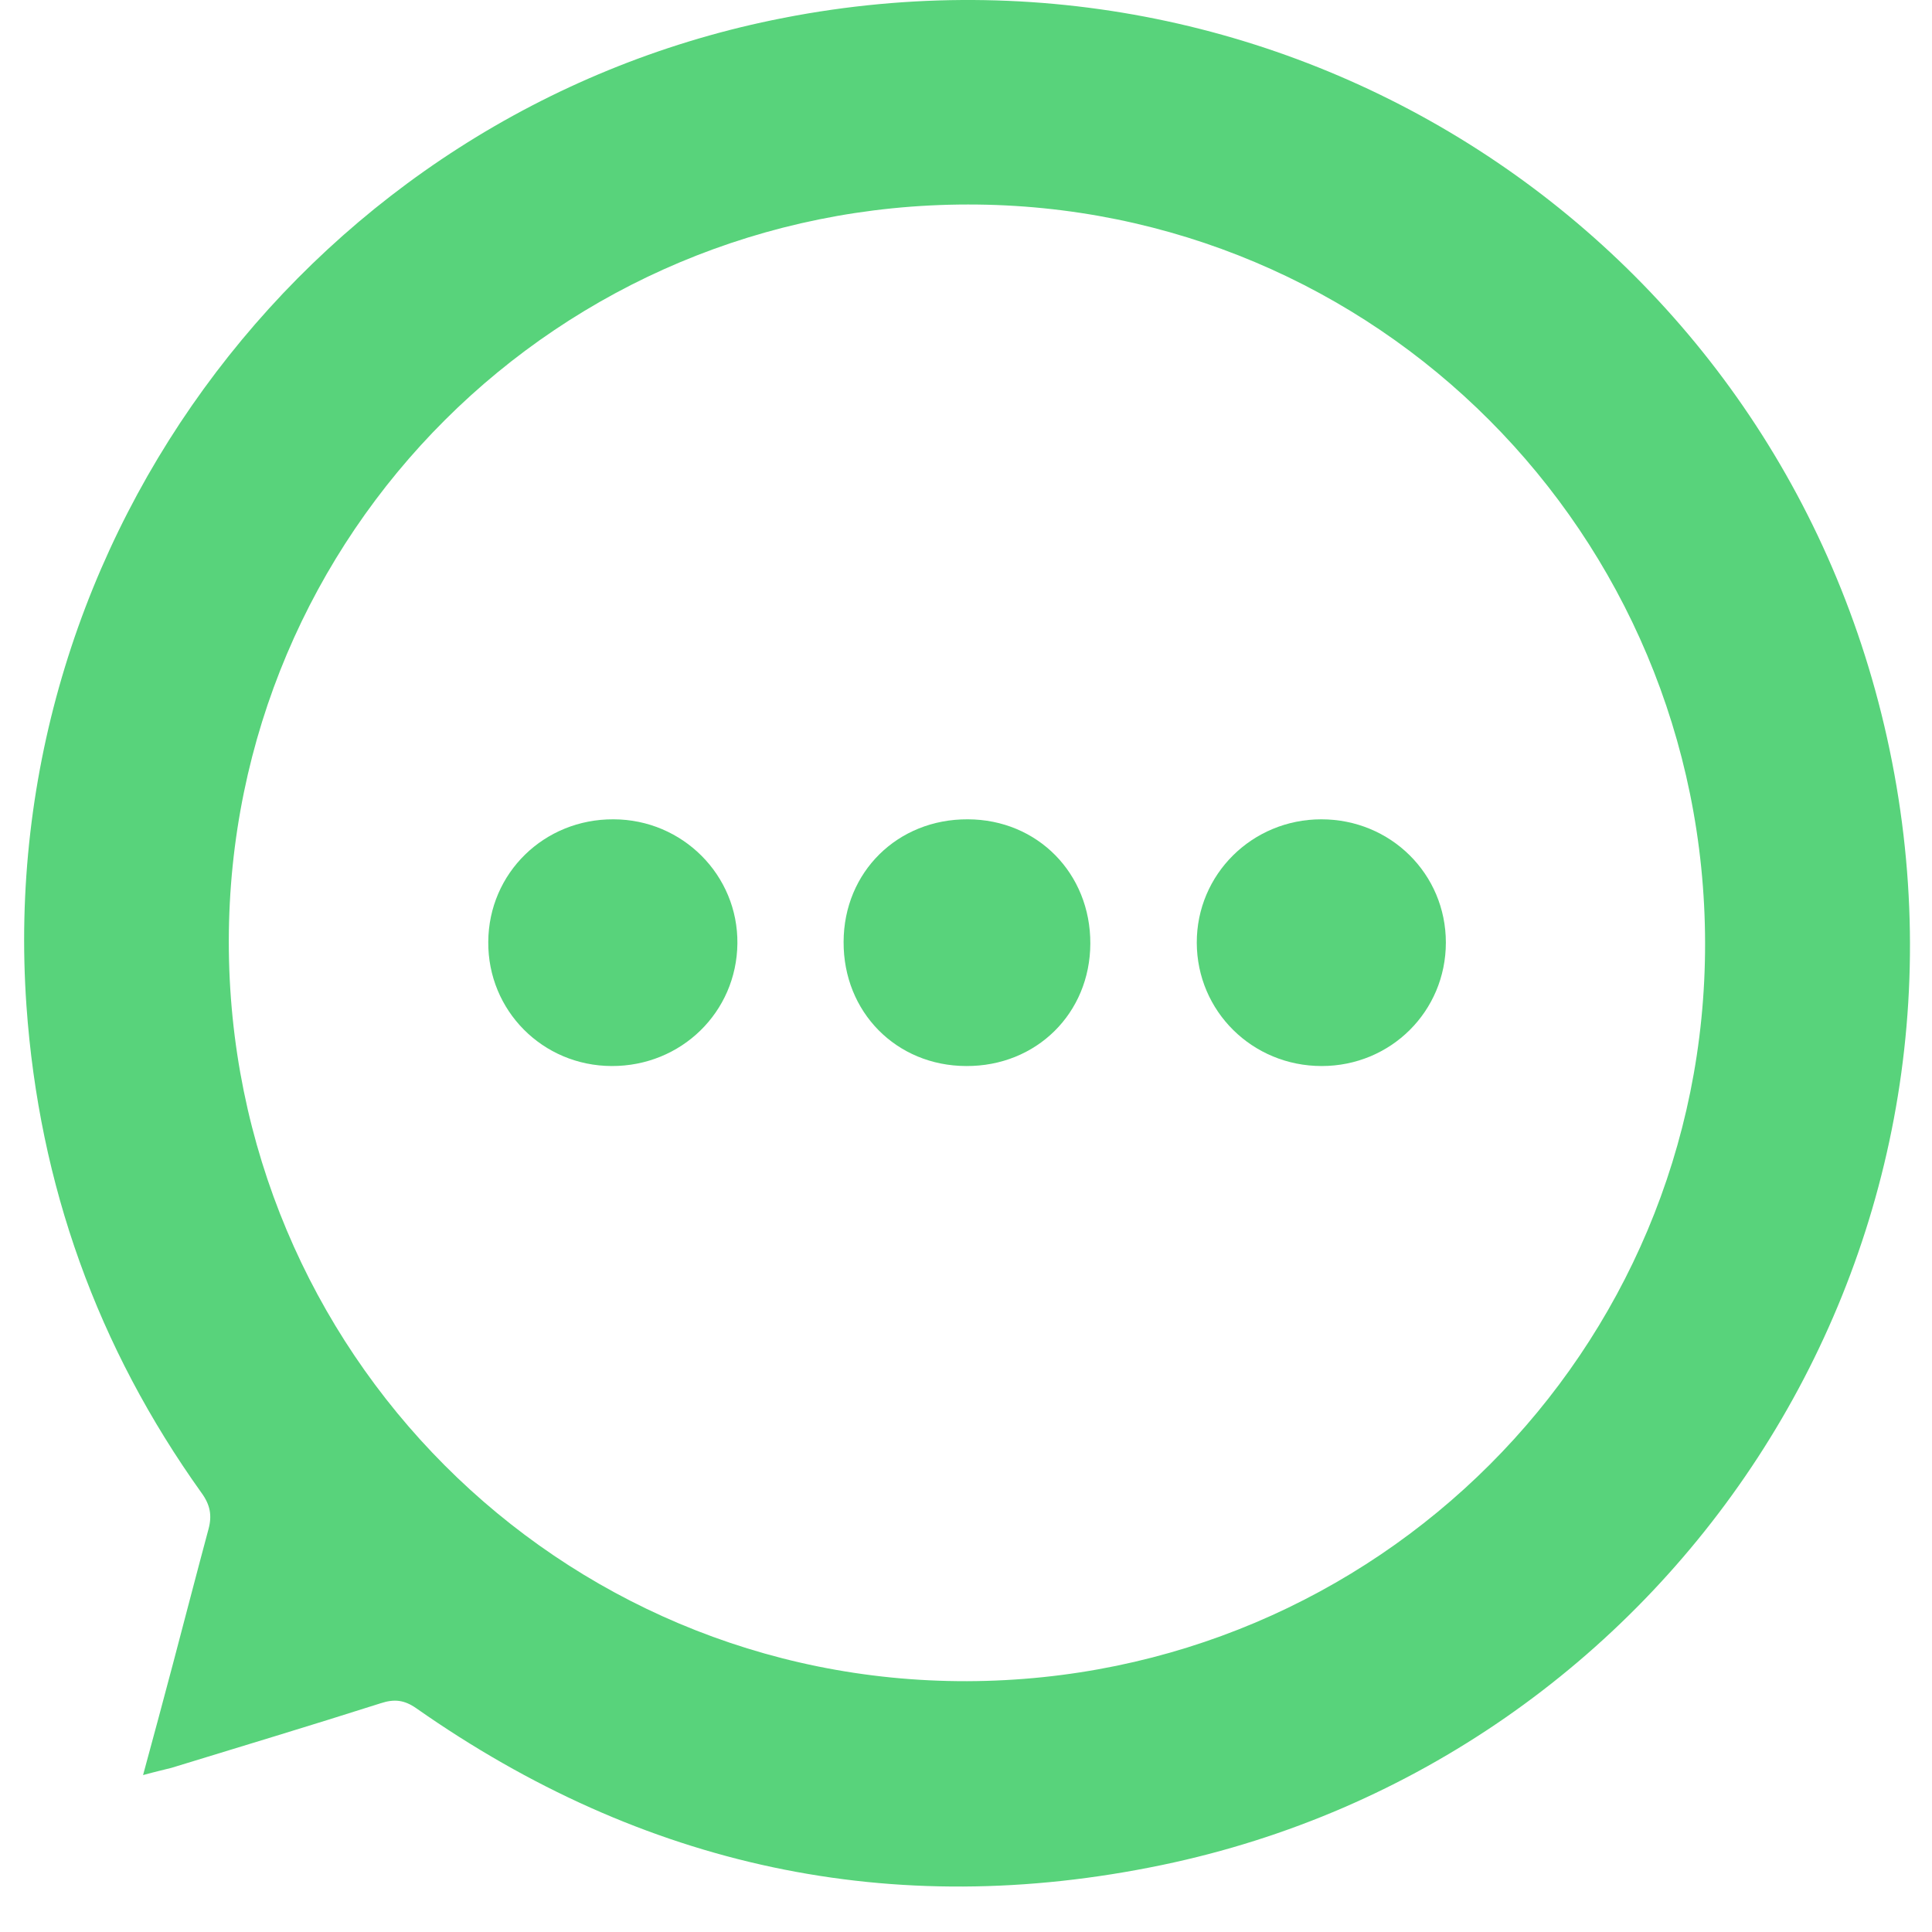 <svg width="40" height="40" viewBox="0 0 40 40" fill="none" xmlns="http://www.w3.org/2000/svg">
<path d="M2.962 36.751C3.187 35.918 3.39 35.175 3.585 34.432C3.829 33.508 4.069 32.581 4.317 31.658C4.392 31.38 4.354 31.159 4.174 30.911C2.016 27.893 0.811 24.537 0.548 20.829C-0.138 11.096 6.558 2.369 15.991 0.417C26.504 -1.76 36.736 4.79 39.067 15.266C41.469 26.069 34.544 36.432 24.057 38.613C18.46 39.777 13.303 38.651 8.622 35.37C8.371 35.194 8.164 35.171 7.879 35.265C6.441 35.723 4.996 36.158 3.551 36.601C3.39 36.642 3.221 36.68 2.962 36.751ZM35.302 19.526C35.291 11.047 28.486 4.227 20.041 4.234C11.565 4.238 4.745 11.04 4.737 19.489C4.734 27.979 11.565 34.826 20.022 34.807C28.497 34.781 35.314 27.968 35.302 19.526Z" fill="#58D37B"/>
<path d="M12.703 16.963C14.133 16.966 15.282 18.122 15.267 19.534C15.252 20.956 14.103 22.075 12.665 22.071C11.235 22.067 10.098 20.923 10.109 19.5C10.117 18.077 11.265 16.955 12.703 16.963Z" fill="#58D37B"/>
<path d="M27.357 16.963C28.79 16.963 29.935 18.092 29.935 19.515C29.935 20.938 28.794 22.071 27.364 22.071C25.93 22.071 24.782 20.938 24.778 19.519C24.774 18.104 25.923 16.963 27.357 16.963Z" fill="#58D37B"/>
<path d="M22.574 19.534C22.57 20.979 21.456 22.079 20.003 22.071C18.558 22.067 17.458 20.953 17.466 19.5C17.469 18.055 18.584 16.955 20.037 16.963C21.478 16.966 22.578 18.081 22.574 19.534Z" fill="#58D37B"/>
</svg>
